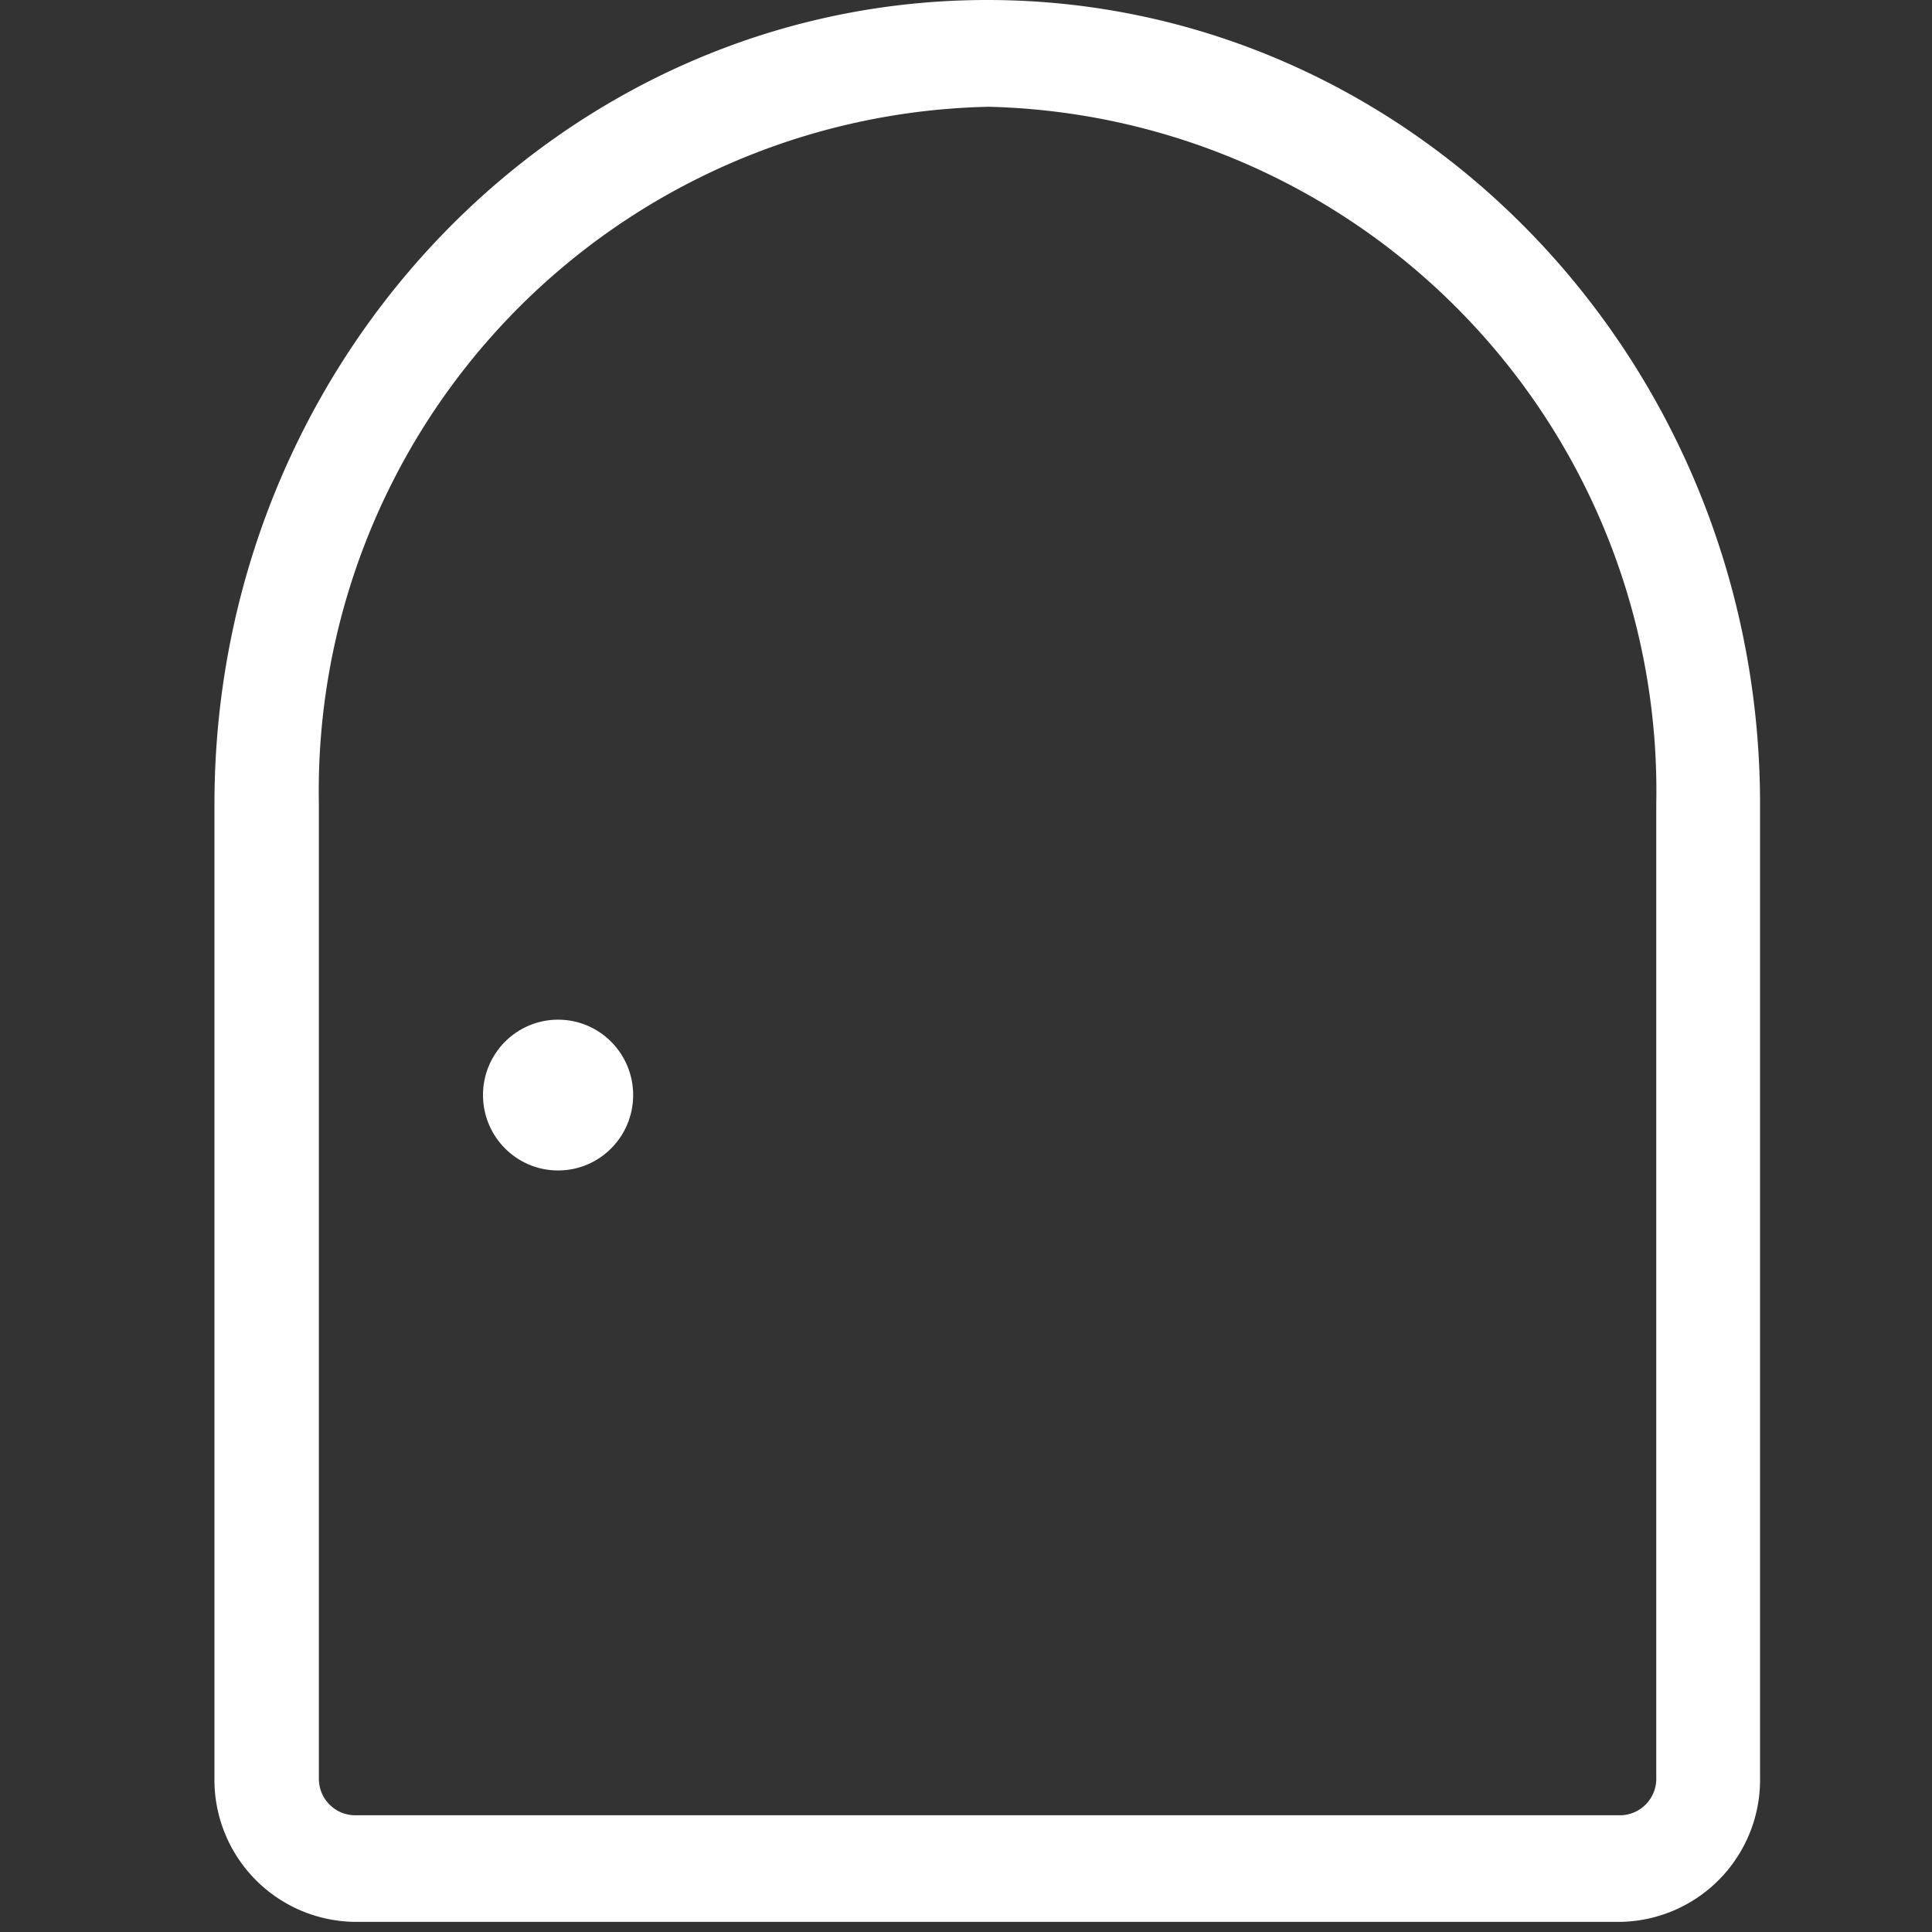 <svg xmlns="http://www.w3.org/2000/svg" width="36" height="36" viewBox="0 0 36 36">
  <rect x="0" y="0" width="36" height="36" fill="#333333" stroke="none"/>
  <defs>
    <style>
      .cls-1 {
        fill: #fff;
      }

      .cls-2 {
        fill: none;
      }
    </style>
  </defs>
  <g id="icon-room" transform="translate(-628 -1813)">
    <g id="グループ_394" data-name="グループ 394" transform="translate(-223.281 1236.405)">
      <path id="パス_608" data-name="パス 608" class="cls-1" d="M881.017,612.381H857.41a2.647,2.647,0,0,1-2.6-2.689V591.557c0-8.263,6.461-14.987,14.4-14.987s14.4,6.724,14.4,14.987v18.135A2.647,2.647,0,0,1,881.017,612.381Zm-11.8-33.821a12.752,12.752,0,0,0-12.461,13v18.135a.68.68,0,0,0,.657.7h23.607a.68.68,0,0,0,.656-.7V591.557A12.752,12.752,0,0,0,869.214,578.559Z" transform="translate(0.467 0.025)"/>
      <ellipse id="楕円形_40" data-name="楕円形 40" class="cls-1" cx="1.399" cy="1.405" rx="1.399" ry="1.405" transform="translate(860.281 595.595)"/>
    </g>
    <rect id="長方形_548" data-name="長方形 548" class="cls-2" width="36" height="36" transform="translate(628 1813)"/>
  </g>
</svg>
